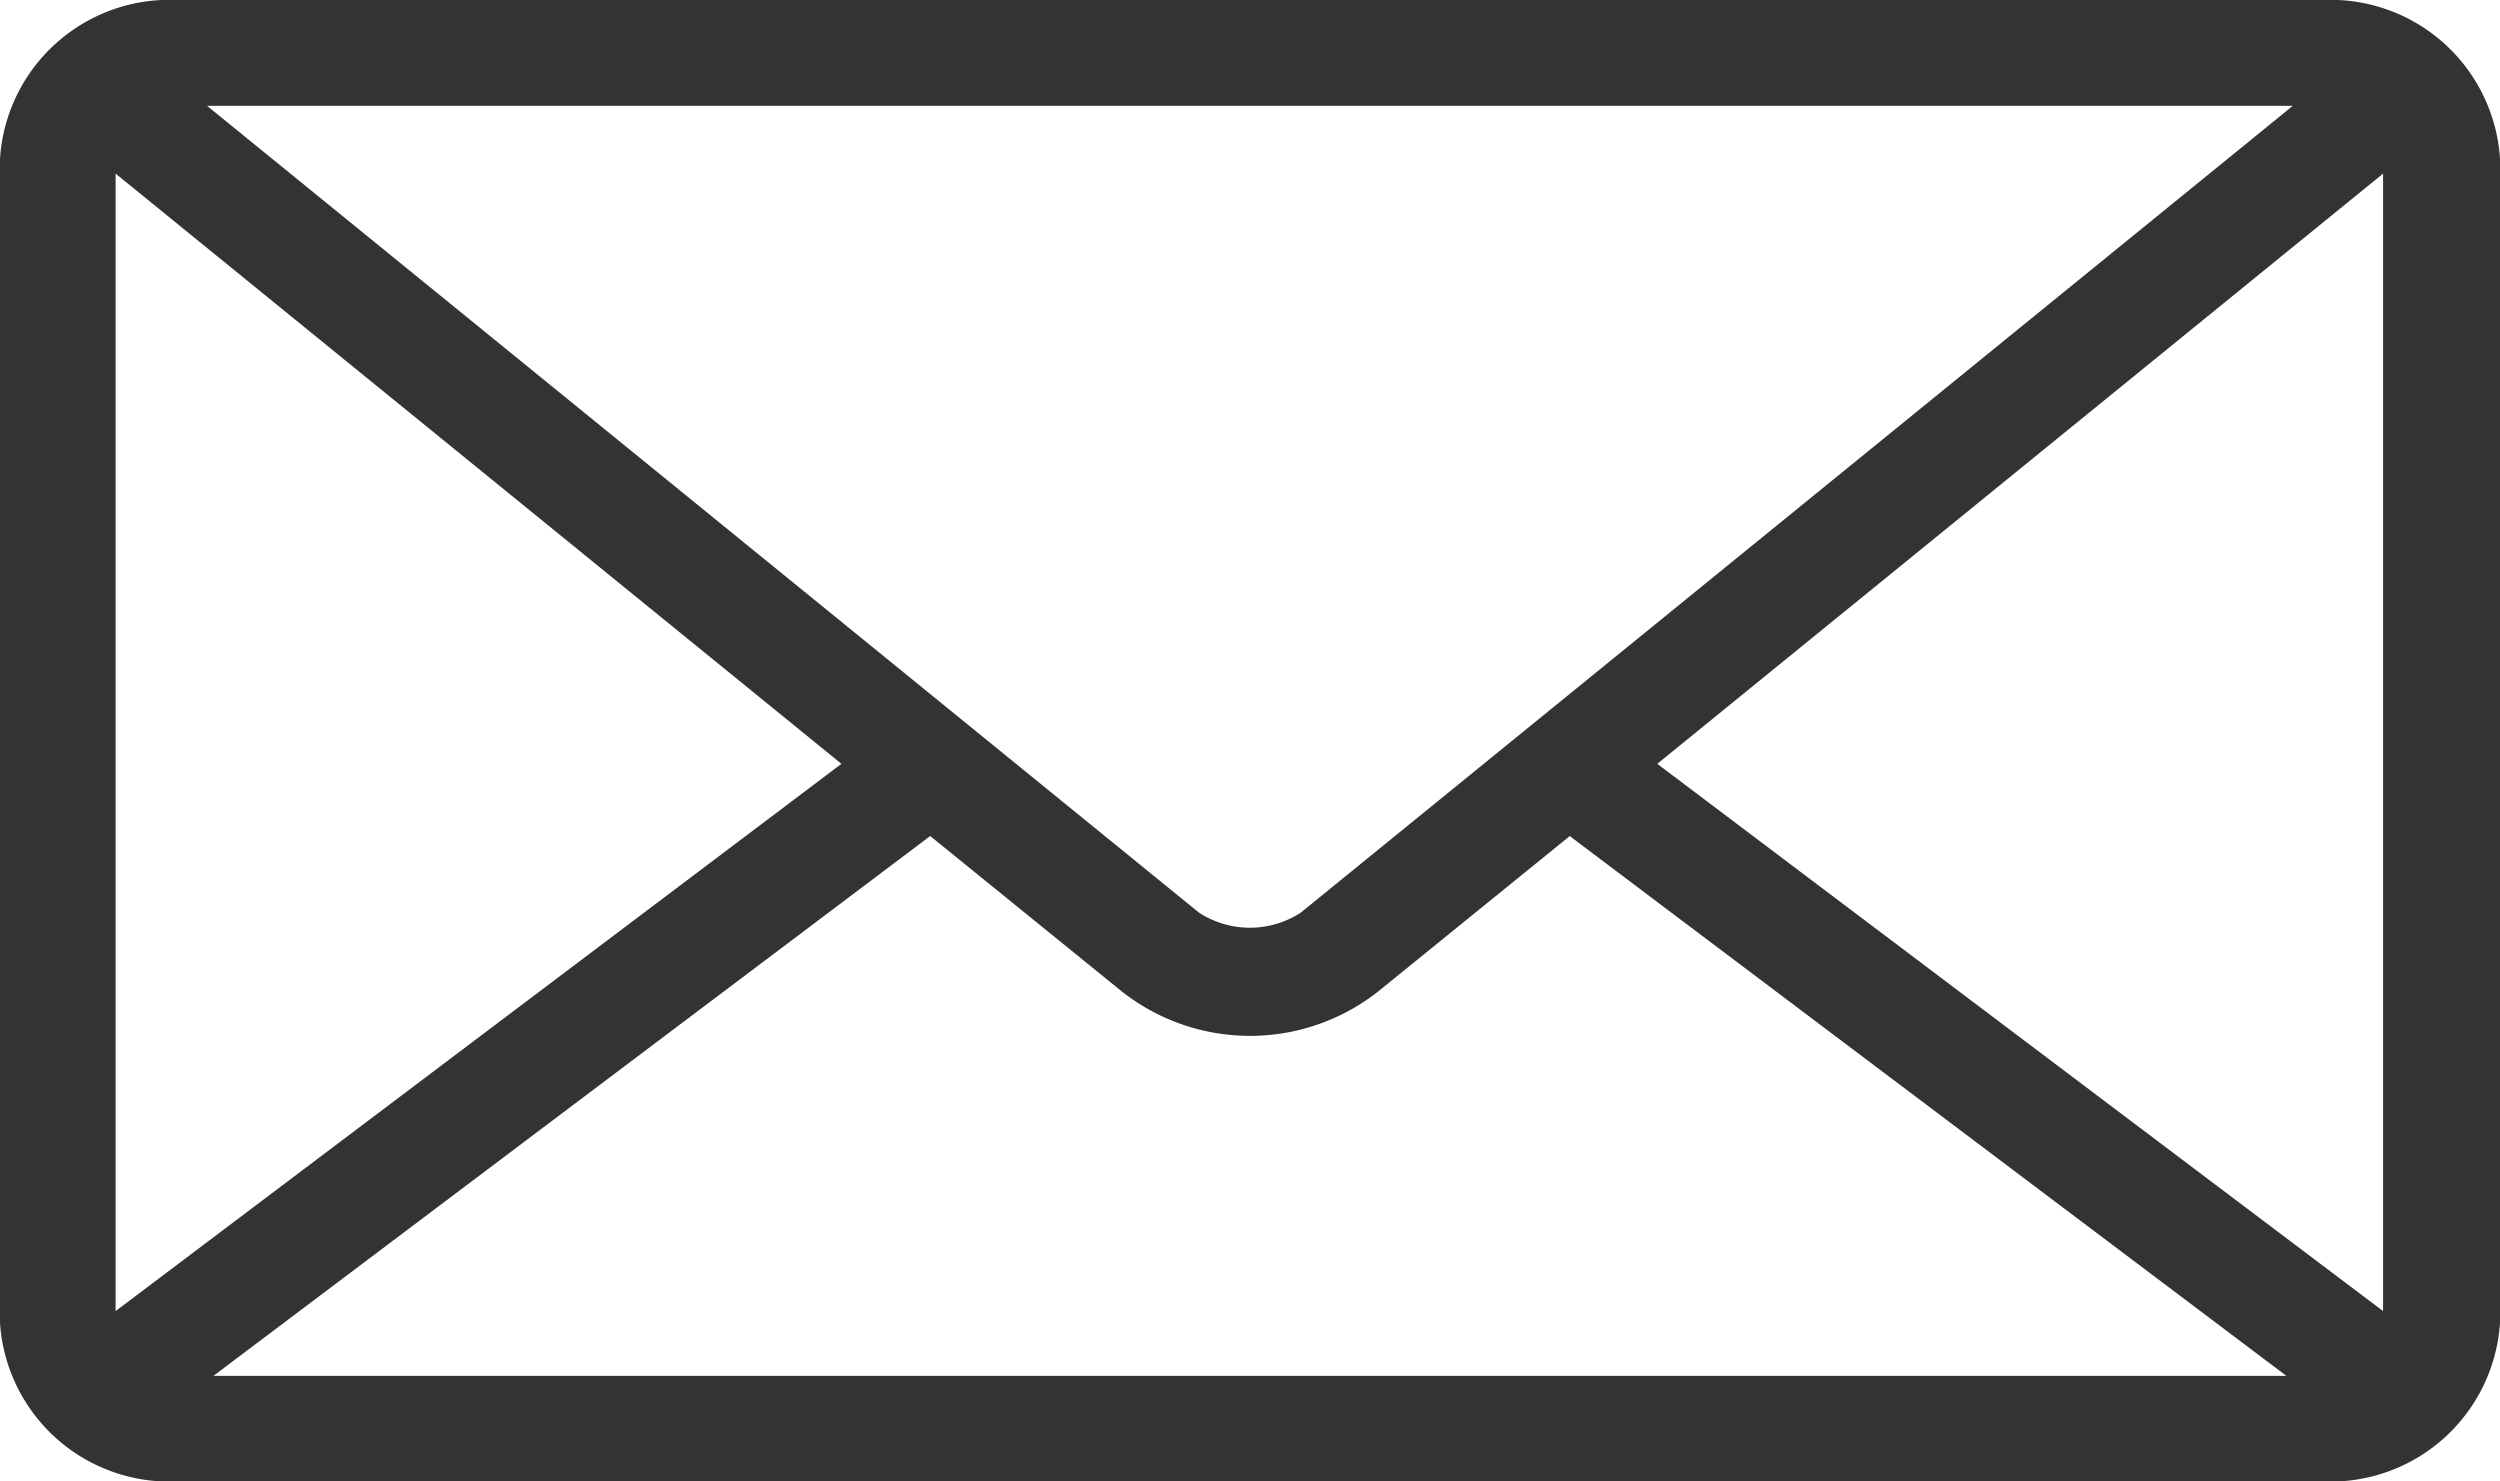 <svg xmlns="http://www.w3.org/2000/svg" width="19.137" height="11.34" viewBox="0 0 19.137 11.34">
  <path id="Trazado_10985" data-name="Trazado 10985" d="M110.551,123.2a1.3,1.3,0,0,0-1.356,1.215v8.91a1.3,1.3,0,0,0,1.356,1.215h16.425a1.3,1.3,0,0,0,1.356-1.215v-8.91a1.3,1.3,0,0,0-1.356-1.215Zm.229.81h15.966l-7.594,6.176a.714.714,0,0,1-.779,0l-7.593-6.176Zm-.7.519,5.556,4.518-5.556,4.189Zm17.357,0v8.707l-5.556-4.189,5.556-4.518ZM116.316,129.6l1.467,1.19a1.586,1.586,0,0,0,1.961,0l1.467-1.19,5.486,4.132H110.829l5.486-4.132Z" transform="translate(-109.195 -123.2)" fill="#333"/>
</svg>
